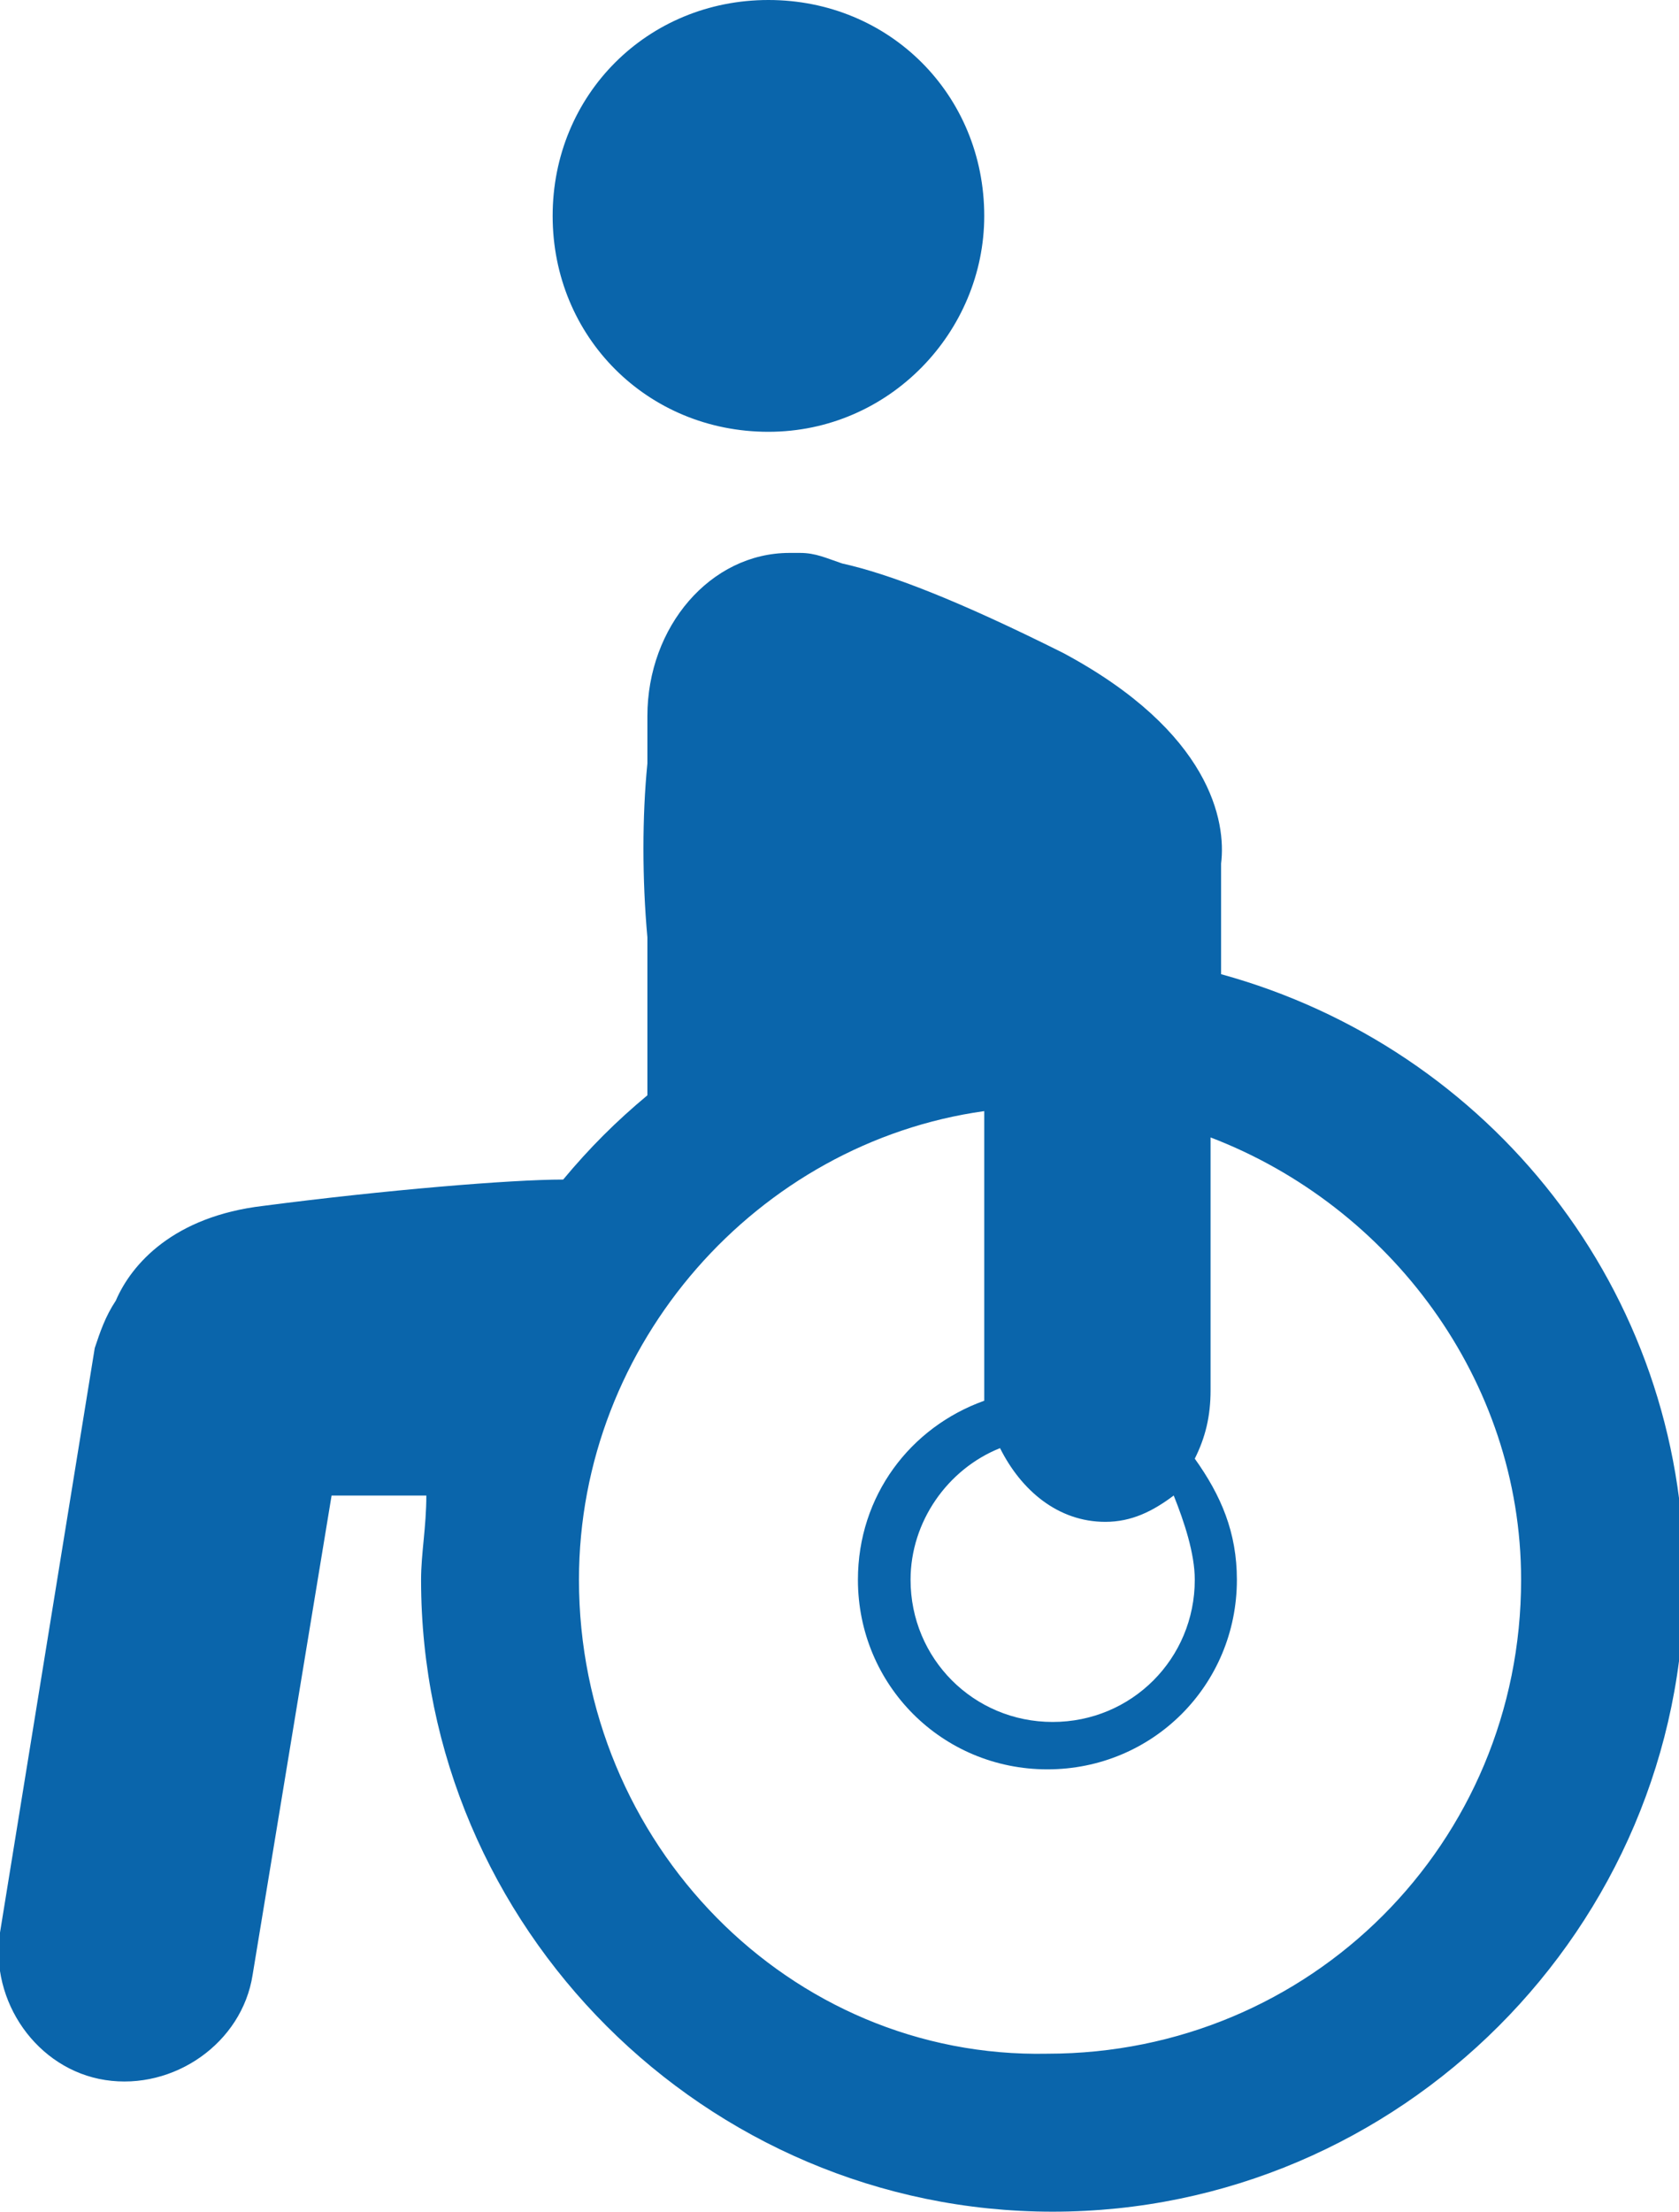 <?xml version="1.0" encoding="utf-8"?>
<!-- Generator: Adobe Illustrator 24.2.3, SVG Export Plug-In . SVG Version: 6.00 Build 0)  -->
<svg version="1.1" id="レイヤー_1" xmlns="http://www.w3.org/2000/svg" xmlns:xlink="http://www.w3.org/1999/xlink" x="0px"
	 y="0px" width="31.9px" height="42px" viewBox="0 0 31.9 42" style="enable-background:new 0 0 31.9 42;" xml:space="preserve">
<style type="text/css">
	.st0{fill:#0A65AB;}
</style>
<path class="st0" d="M18.7,4.1c0-2.3-1.8-4.1-4.1-4.1c-2.3,0-4.1,1.8-4.1,4.1c0,2.3,1.8,4.1,4.1,4.1C16.9,8.2,18.7,6.3,18.7,4.1z
	 M2,39.5c1.3,0.2,2.6-0.7,2.8-2l1.5-9.1h1.8C8.1,29,8,29.5,8,30c0,6.6,5.4,12,12,12c6.6,0,12-5.4,12-12c0-5.5-3.7-10.1-8.8-11.5
	v-1.9c0-0.1,0-0.1,0-0.2c0.1-0.8-0.2-2.5-3-4c-2-1-3.3-1.5-4.2-1.7c-0.3-0.1-0.5-0.2-0.8-0.2h-0.2c-1.5,0-2.7,1.4-2.7,3.1v0.9
	c-0.1,1-0.1,2.2,0,3.3v2.9c0,0,0,0.1,0,0.1c-0.6,0.5-1.1,1-1.6,1.6c-1,0-3.4,0.2-5.7,0.5c-1.7,0.2-2.5,1.1-2.8,1.8
	c-0.2,0.3-0.3,0.6-0.4,0.9L0,36.7C-0.2,38,0.7,39.3,2,39.5z M22.7,30c0,1.5-1.2,2.7-2.7,2.7c-1.5,0-2.7-1.2-2.7-2.7
	c0-1.1,0.7-2.1,1.7-2.5c0.4,0.8,1.1,1.4,2,1.4c0.5,0,0.9-0.2,1.3-0.5C22.5,28.9,22.7,29.5,22.7,30z M11,30c0-4.5,3.4-8.3,7.7-8.9
	v5.3c0,0.1,0,0.1,0,0.2c-1.4,0.5-2.4,1.8-2.4,3.4c0,2,1.6,3.6,3.6,3.6c2,0,3.6-1.6,3.6-3.6c0-0.9-0.3-1.6-0.8-2.3
	c0.2-0.4,0.3-0.8,0.3-1.3v-4.8c3.4,1.3,5.9,4.6,5.9,8.4c0,5-4,9-9,9C15,39.1,11,35,11,30z"/>
</svg>
